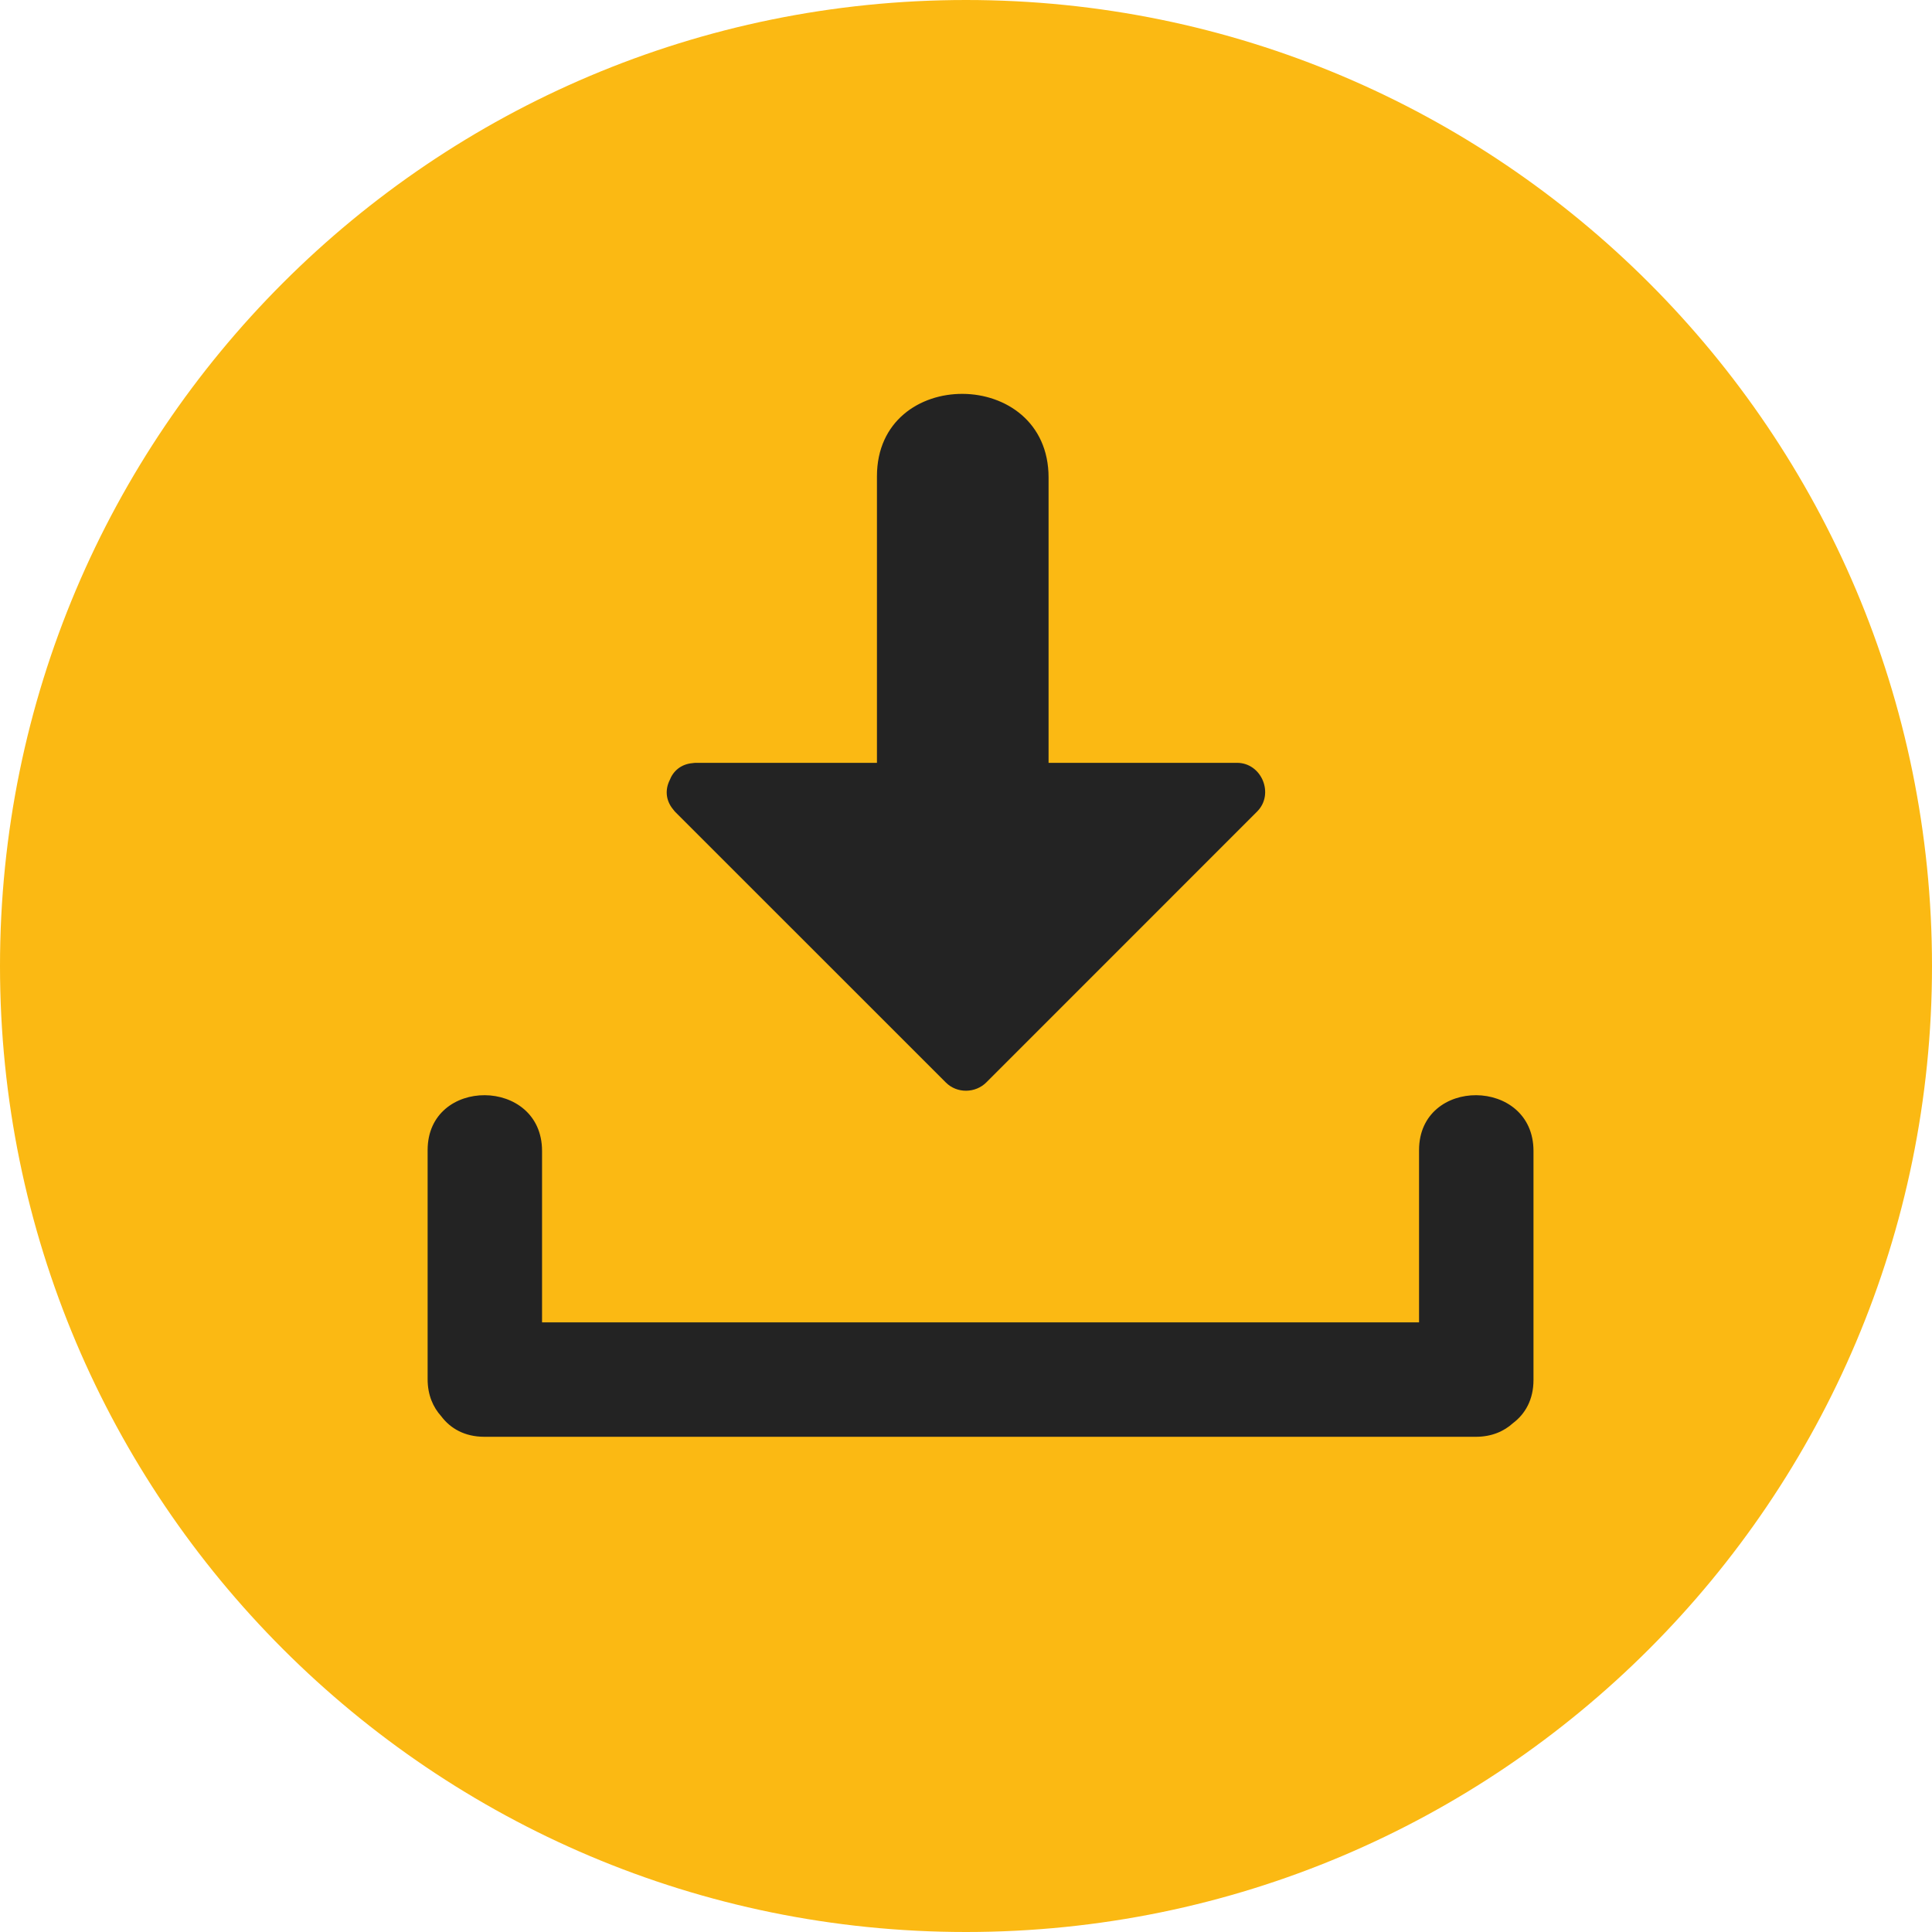 <svg height="42px" width="42px" xmlns="http://www.w3.org/2000/svg" xmlns:xlink="http://www.w3.org/1999/xlink" x="0px" y="0px"
	 viewBox="0 0 473.677 473.677" style="enable-background:new 0 0 473.677 473.677;" xml:space="preserve">
    <path fill="#FBB913" d="M0,236.842C0,106.024,106.036,0,236.835,0c130.807,0,236.842,106.024,236.842,236.842
            c0,130.792-106.036,236.835-236.842,236.835C106.036,473.677,0,367.634,0,236.842z"/>
    <g>
	<path style="fill:#232323;" d="M347.915,281.983c0,14.076,0,28.148,0,42.227c-71.673,0-143.349,0-215.018,0
		c0-14.008,0-28.017,0-42.025c0-18.111-28.054-18.272-28.054-0.202c0,18.717,0,37.433,0,56.153c0,3.867,1.324,6.866,3.339,9.095
		c2.229,2.969,5.722,5.033,10.587,5.033c81.025,0,162.051,0,243.072,0c3.867,0,6.866-1.324,9.095-3.339
		c2.973-2.229,5.037-5.725,5.037-10.59c0-18.717,0-37.433,0-56.153C375.969,264.074,347.915,263.913,347.915,281.983z"/>
	<path style="fill:#232323;" d="M303.279,187.027c-15.4,0-30.795,0-46.195,0c0-23.32,0-46.64,0-69.956
		c0-27.168-42.078-27.407-42.078-0.303c0,23.421,0,46.838,0,70.259c-14.798,0-29.595,0-44.392,0
		c-0.273,0.004-0.542,0.03-0.808,0.071c-2.902,0.251-4.783,1.993-5.621,4.196c-1.088,2.184-1.062,4.85,0.856,7.161
		c0.217,0.299,0.46,0.572,0.725,0.83c22.056,22.041,44.101,44.09,66.149,66.134c2.715,2.711,7.229,2.64,9.917-0.052
		c22.127-22.131,44.25-44.262,66.377-66.392C312.494,194.693,309.345,187.027,303.279,187.027z"/>
    </g>
</svg>
